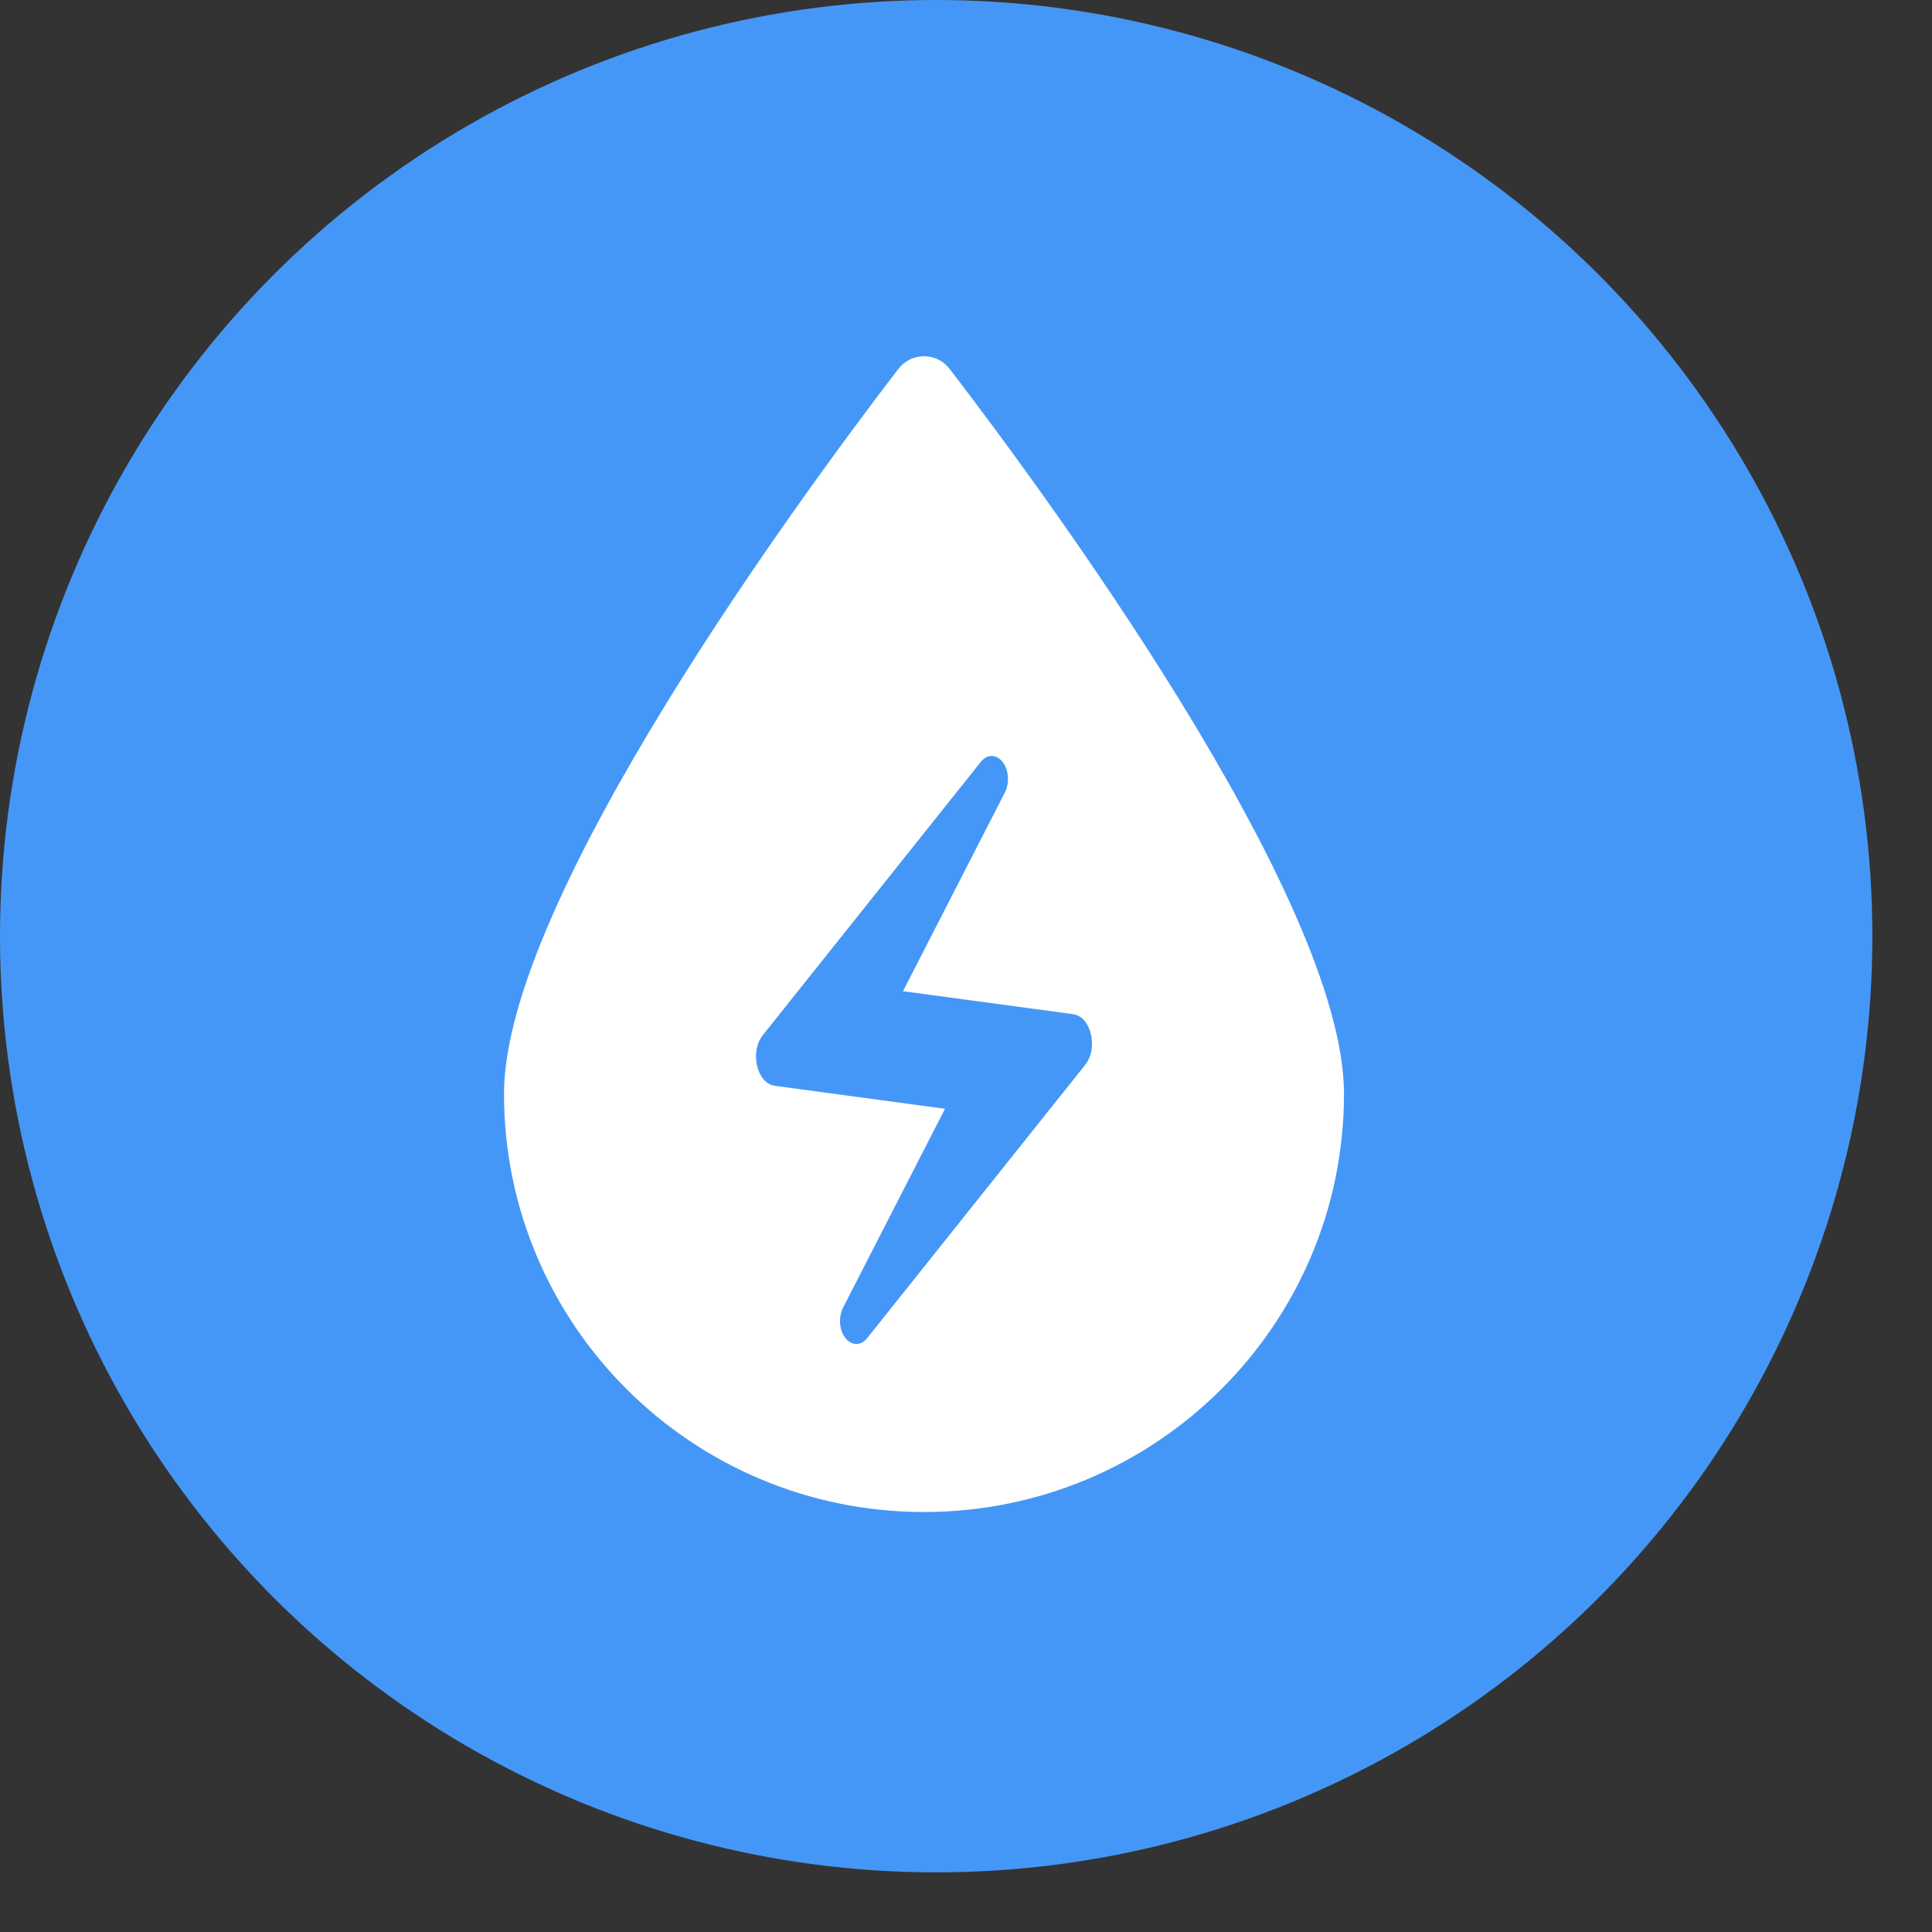 <svg width="23" height="23" viewBox="0 0 23 23" fill="none" xmlns="http://www.w3.org/2000/svg">
<rect x="0" y="0" width="23" height="23" fill="#333333" stroke="none"/>
<circle cx="11.145" cy="11.145" r="11.145" fill="#4597F7"/>
<path d="M16 13.022C16 15.771 13.761 18 11 18C8.238 18 6 15.771 6 13.022C6 10.687 9.606 5.811 10.693 4.394C10.85 4.19 11.15 4.19 11.307 4.394C12.394 5.811 16 10.687 16 13.022Z" fill="white"/>
<path d="M11.673 9.074L9.082 12.322C8.921 12.524 9.011 12.899 9.227 12.927L11.25 13.2L10.037 15.566C9.982 15.674 9.989 15.825 10.057 15.919C10.132 16.024 10.25 16.027 10.327 15.926L12.918 12.678C13.079 12.476 12.989 12.101 12.773 12.073L10.75 11.8L11.963 9.434C12.018 9.326 12.011 9.175 11.943 9.081C11.908 9.03 11.86 9.001 11.809 9C11.758 8.999 11.71 9.025 11.673 9.074Z" fill="#4597F7"/>
</svg>

